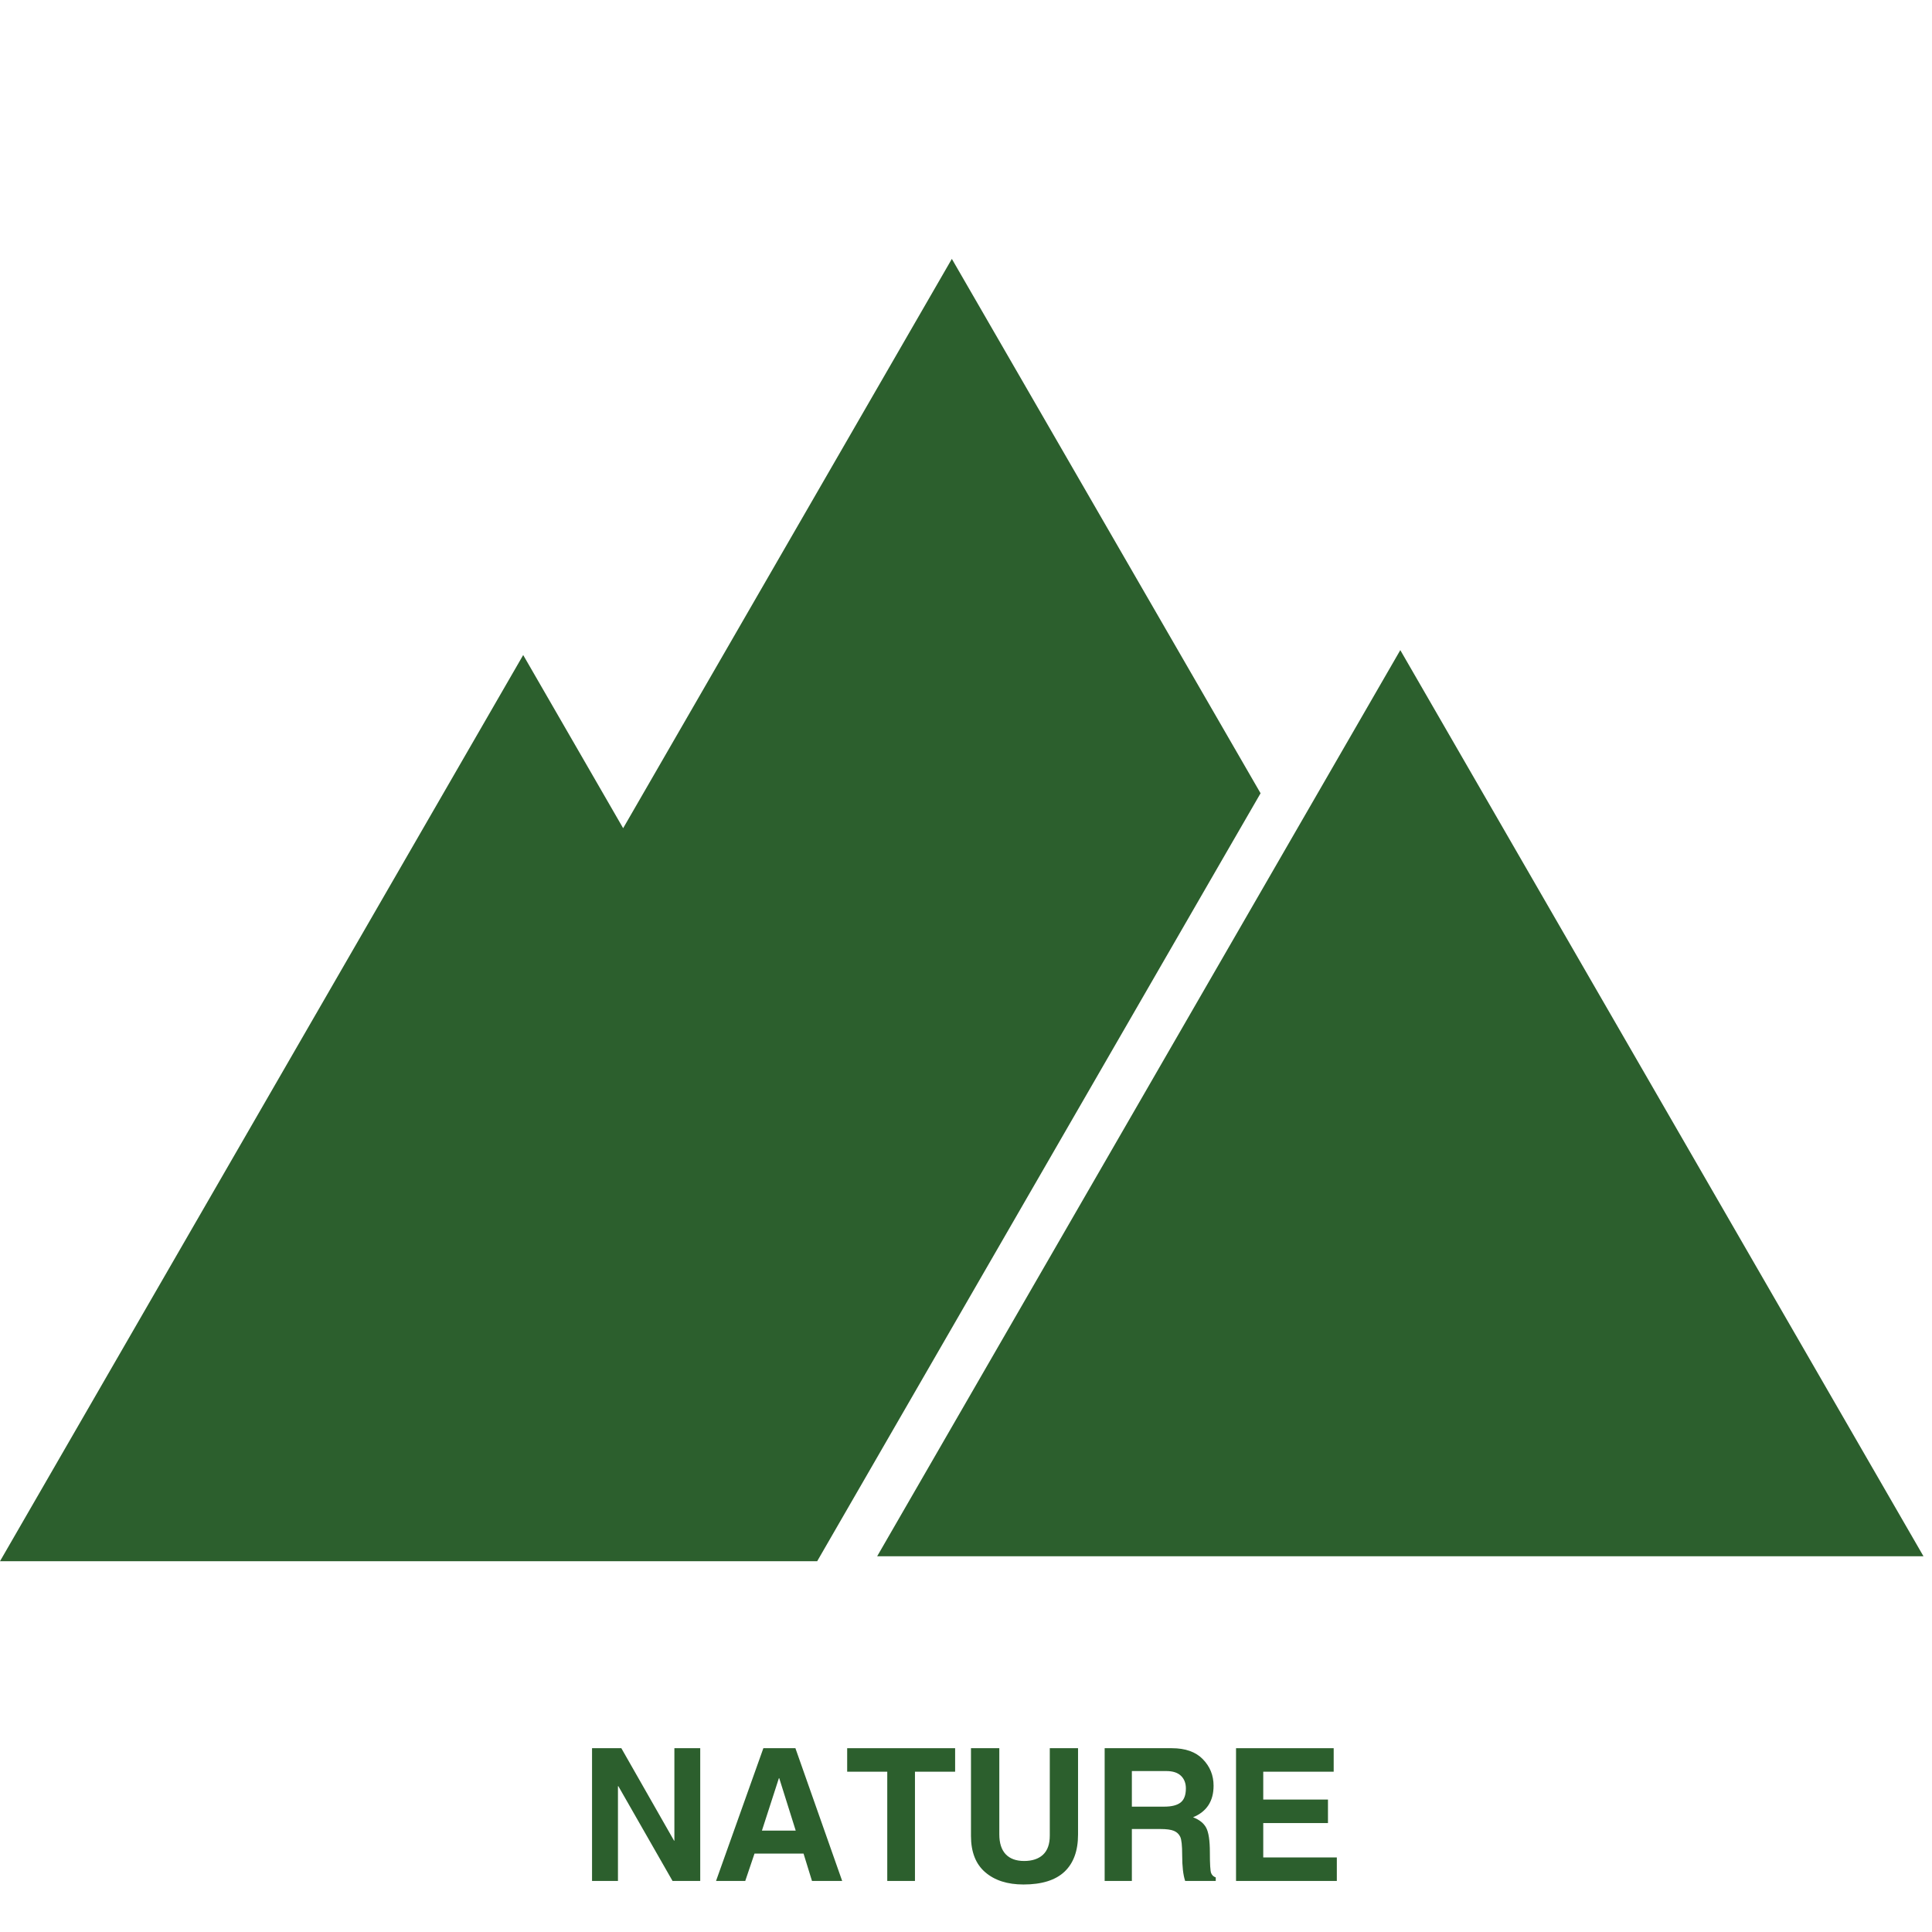 <svg version="1.0" preserveAspectRatio="xMidYMid meet" height="500" viewBox="0 0 375 375" zoomAndPan="magnify" width="500" xmlns:xlink="http://www.w3.org/1999/xlink" xmlns="http://www.w3.org/2000/svg"><defs><g></g><clipPath id="a7d9c22139"><path clip-rule="nonzero" d="M 0 50 L 373.5 50 L 373.5 303.105 L 0 303.105 Z M 0 50"></path></clipPath></defs><g clip-path="url(#a7d9c22139)"><path fill-rule="nonzero" fill-opacity="1" d="M 373.348 302.074 L 170.254 302.074 L 271.797 126.188 Z M 244.676 153.973 L 184.754 50.25 L 120.953 160.754 L 101.551 127.141 L 0 303.031 L 158.613 303.031 L 237.184 166.934 Z M 244.676 153.973" fill="#2c5f2d"></path></g><g fill-opacity="1" fill="#2c5f2d"><g transform="translate(112.289, 365.09)"><g><path d="M 18.609 -25.766 L 23.625 -25.766 L 23.625 0 L 18.25 0 L 7.734 -18.391 L 7.656 -18.391 L 7.656 0 L 2.625 0 L 2.625 -25.766 L 8.312 -25.766 L 18.547 -7.812 L 18.609 -7.812 Z M 18.609 -25.766"></path></g></g></g><g fill-opacity="1" fill="#2c5f2d"><g transform="translate(138.544, 365.09)"><g><path d="M 9.344 -9.766 L 15.906 -9.766 L 12.703 -19.953 L 12.641 -19.953 Z M 6.109 0 L 0.438 0 L 9.625 -25.766 L 15.844 -25.766 L 24.922 0 L 19.062 0 L 17.422 -5.312 L 7.906 -5.312 Z M 6.109 0"></path></g></g></g><g fill-opacity="1" fill="#2c5f2d"><g transform="translate(163.905, 365.09)"><g><path d="M 13.688 0 L 8.312 0 L 8.312 -21.203 L 0.531 -21.203 L 0.531 -25.766 L 21.484 -25.766 L 21.484 -21.203 L 13.688 -21.203 Z M 13.688 0"></path></g></g></g><g fill-opacity="1" fill="#2c5f2d"><g transform="translate(185.919, 365.09)"><g><path d="M 23.328 -9 C 23.328 -5.844 22.445 -3.438 20.688 -1.781 C 18.926 -0.133 16.273 0.688 12.734 0.688 C 9.629 0.688 7.156 -0.102 5.312 -1.688 C 3.469 -3.27 2.547 -5.617 2.547 -8.734 L 2.547 -25.766 L 8.047 -25.766 L 8.047 -9.047 C 8.047 -7.359 8.457 -6.07 9.281 -5.188 C 10.113 -4.312 11.305 -3.875 12.859 -3.875 C 14.43 -3.875 15.656 -4.281 16.531 -5.094 C 17.406 -5.914 17.844 -7.148 17.844 -8.797 L 17.844 -25.766 L 23.328 -25.766 Z M 23.328 -9"></path></g></g></g><g fill-opacity="1" fill="#2c5f2d"><g transform="translate(211.788, 365.09)"><g><path d="M 14.219 -14.422 C 15.625 -14.422 16.672 -14.688 17.359 -15.219 C 18.047 -15.758 18.391 -16.672 18.391 -17.953 C 18.391 -18.992 18.066 -19.816 17.422 -20.422 C 16.785 -21.023 15.848 -21.328 14.609 -21.328 L 7.906 -21.328 L 7.906 -14.422 Z M 2.625 -25.766 L 15.656 -25.766 C 18.301 -25.766 20.312 -25.051 21.688 -23.625 C 23.07 -22.207 23.766 -20.492 23.766 -18.484 C 23.766 -15.492 22.438 -13.453 19.781 -12.359 C 21.008 -11.891 21.859 -11.211 22.328 -10.328 C 22.805 -9.441 23.047 -7.852 23.047 -5.562 C 23.047 -3.27 23.129 -1.922 23.297 -1.516 C 23.461 -1.109 23.758 -0.832 24.188 -0.688 L 24.188 0 L 18.25 0 C 17.863 -1.156 17.672 -2.828 17.672 -5.016 C 17.672 -6.848 17.547 -8.031 17.297 -8.562 C 17.047 -9.094 16.641 -9.477 16.078 -9.719 C 15.516 -9.957 14.641 -10.078 13.453 -10.078 L 7.906 -10.078 L 7.906 0 L 2.625 0 Z M 2.625 -25.766"></path></g></g></g><g fill-opacity="1" fill="#2c5f2d"><g transform="translate(237.289, 365.09)"><g><path d="M 21.578 -21.203 L 7.906 -21.203 L 7.906 -15.797 L 20.469 -15.797 L 20.469 -11.234 L 7.906 -11.234 L 7.906 -4.562 L 22.188 -4.562 L 22.188 0 L 2.625 0 L 2.625 -25.766 L 21.578 -25.766 Z M 21.578 -21.203"></path></g></g></g></svg>